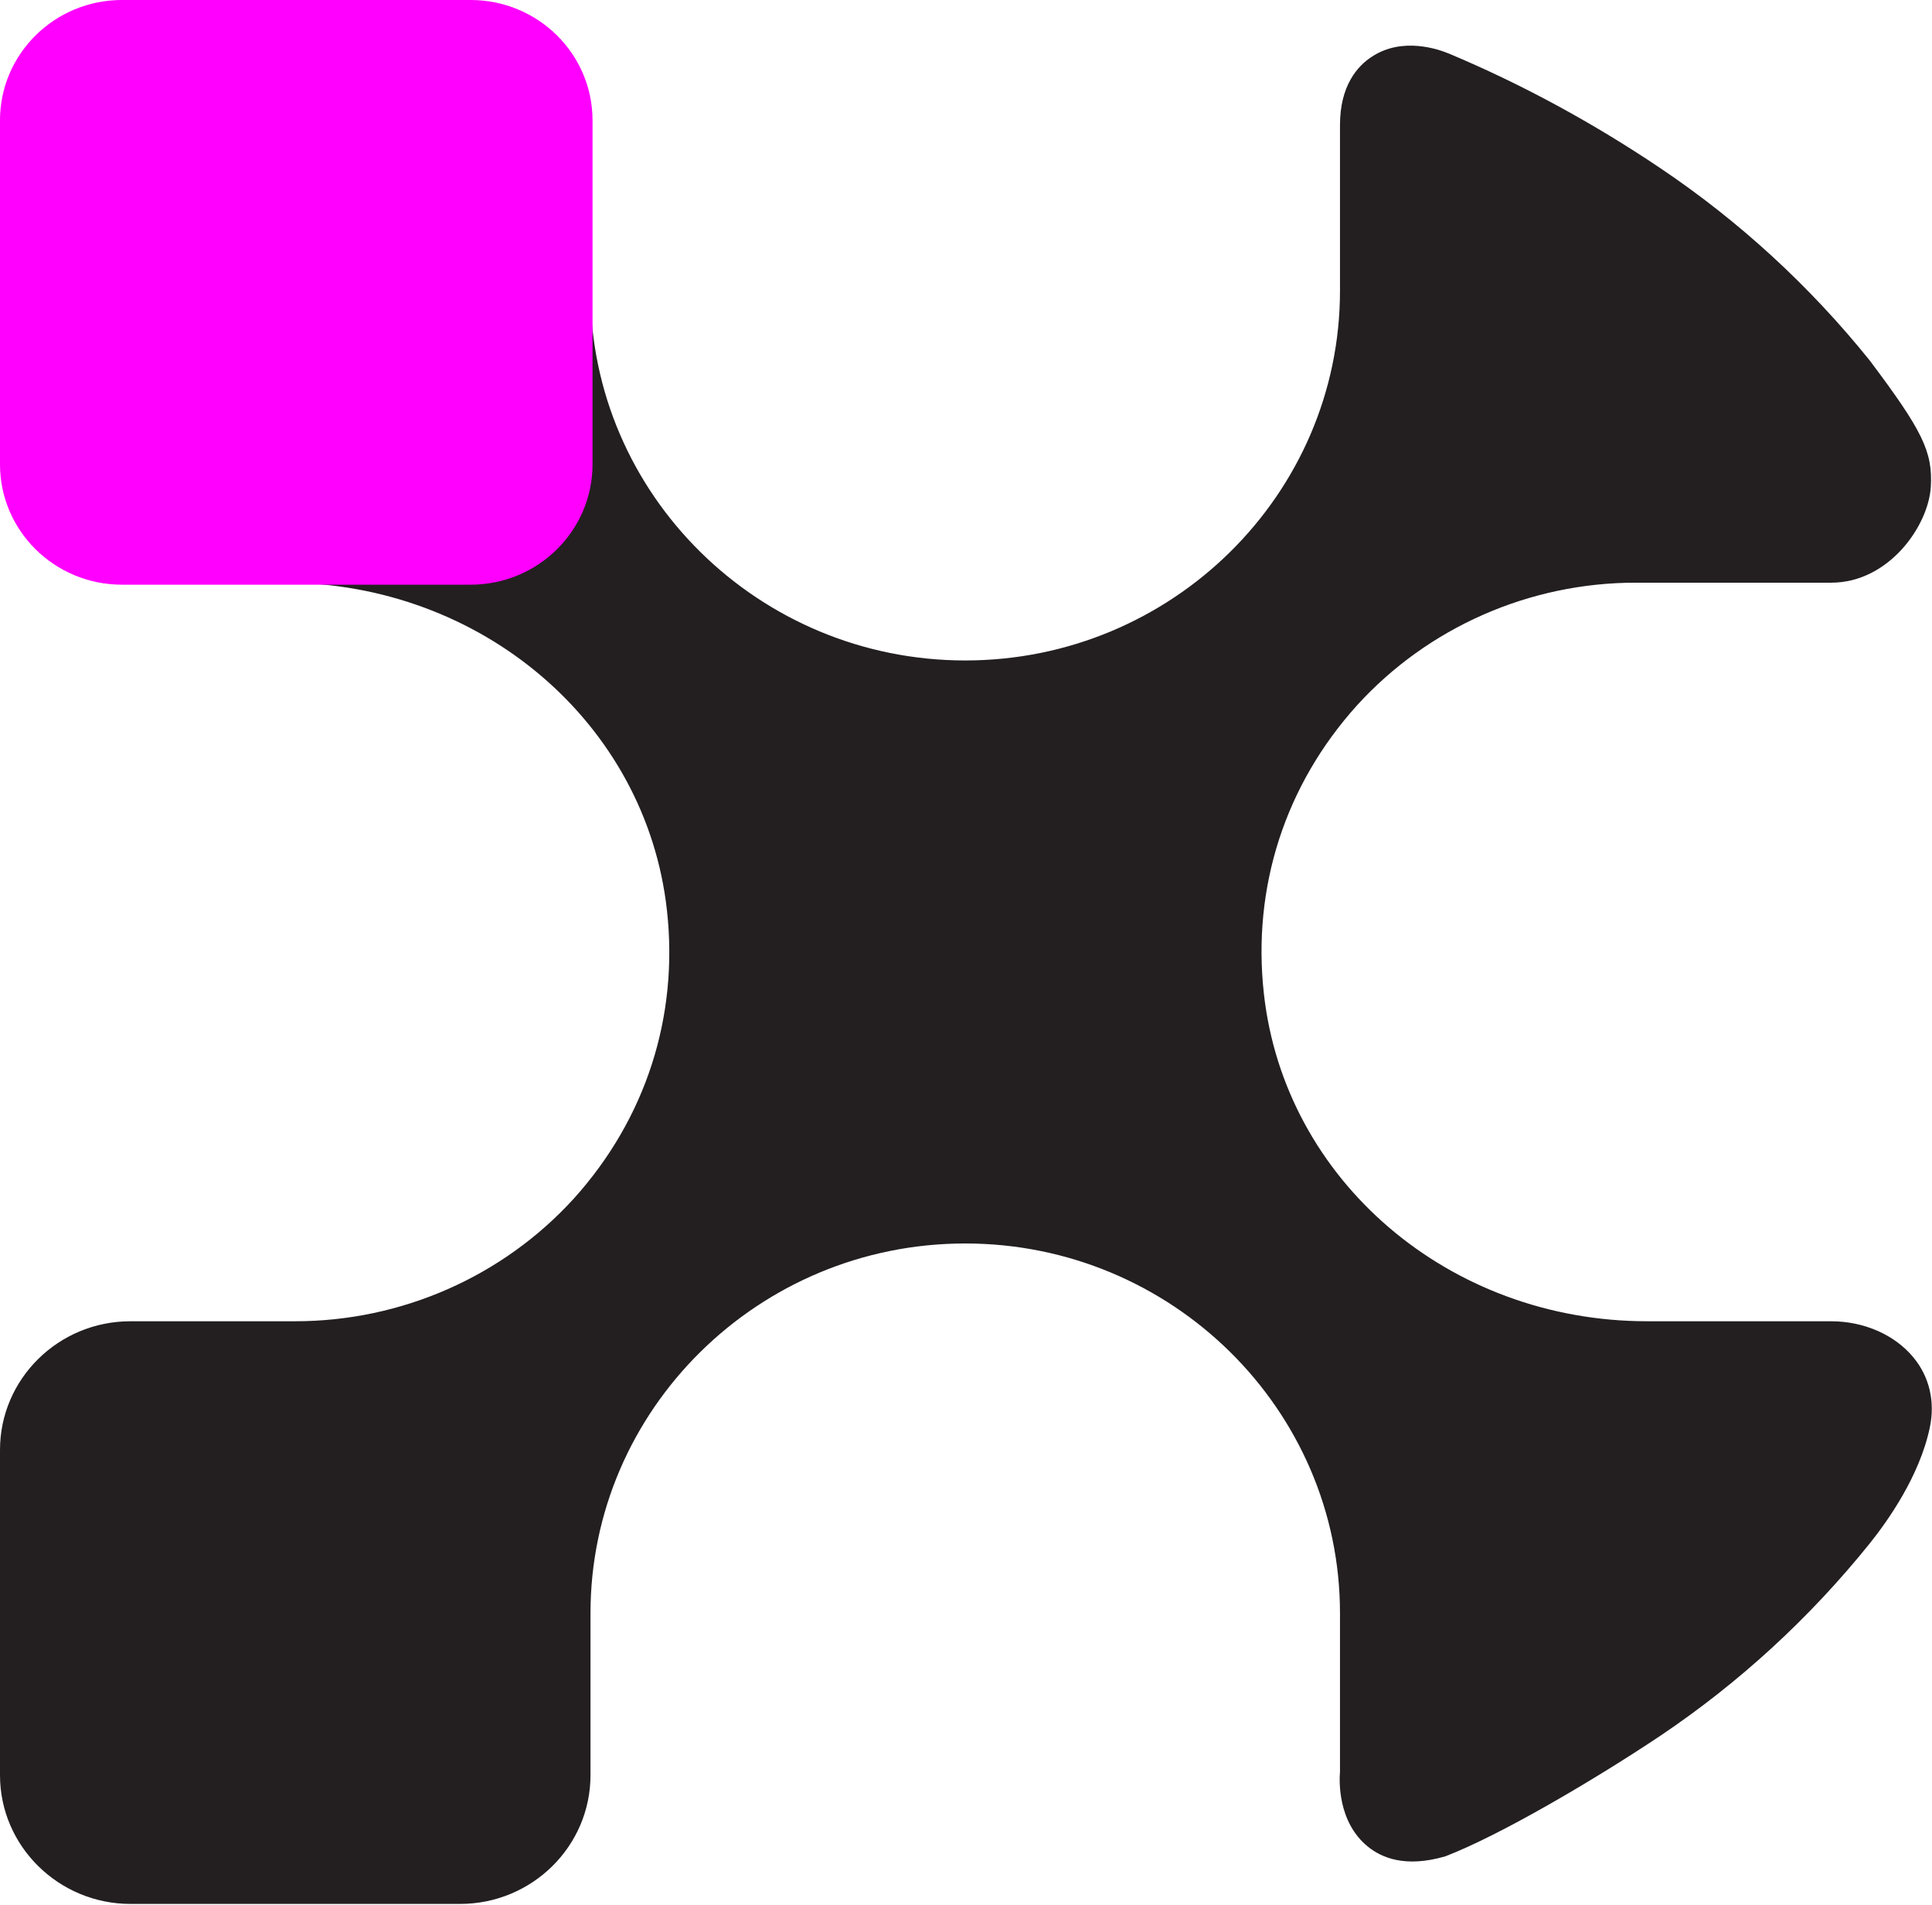 <svg width="1280" height="1262" viewBox="0 0 1280 1262" fill="none" xmlns="http://www.w3.org/2000/svg">
<path d="M1213.49 875.343H1091.27C960.035 875.343 851.088 782.056 837.357 658.34C829.479 587.708 851.538 519.964 899.034 467.324C946.079 415.571 1013.38 386.031 1083.61 386.031H1213.27C1251.31 386.031 1277.65 348.494 1279.22 322.507C1280.57 299.185 1273.59 285.192 1238.7 238.77C1198.86 189.239 1152.04 146.372 1099.82 111.278C1055.25 81.293 1008.21 55.75 960.035 35.538C953.057 32.651 929.197 24.21 908.938 37.537C899.259 43.756 887.779 56.861 887.779 82.848V192.571C887.779 327.615 776.356 437.561 639.498 437.561C502.64 437.561 391.217 327.615 391.217 192.571V85.291C391.217 38.203 352.275 0 304.78 0H86.437C38.942 0 0 38.203 0 85.291V300.74C0 347.827 38.942 386.031 86.437 386.031H187.955C319.186 386.031 428.133 479.318 441.864 603.034C449.742 673.665 427.683 741.41 380.187 794.05C333.142 845.802 265.838 875.343 195.608 875.343H86.437C38.717 875.343 0 913.546 0 960.634V1176.08C0 1223.17 38.942 1261.37 86.437 1261.37H304.78C352.5 1261.37 391.217 1223.17 391.217 1176.08V1068.8C391.217 933.759 502.64 823.813 639.498 823.813C776.356 823.813 887.779 933.759 887.779 1068.8V1173.86C887.329 1179.19 885.978 1206.96 906.237 1223.39C915.241 1230.72 930.997 1237.61 957.559 1229.83C994.024 1215.84 1056.6 1178.97 1099.82 1150.1C1152.04 1115 1198.86 1072.13 1238.7 1022.6C1250.63 1007.72 1271.79 977.959 1278.55 945.753C1282.15 928.65 1278.32 911.992 1267.52 899.109C1255.14 884.228 1234.88 875.343 1213.04 875.343H1213.49Z" fill="#231F20"/>
<path d="M311.758 0H80.809C36.18 0 0 35.7 0 79.738V307.625C0 351.663 36.18 387.363 80.809 387.363H311.758C356.388 387.363 392.568 351.663 392.568 307.625V79.738C392.568 35.7 356.388 0 311.758 0Z" fill="#FF00FF"/>
</svg>
